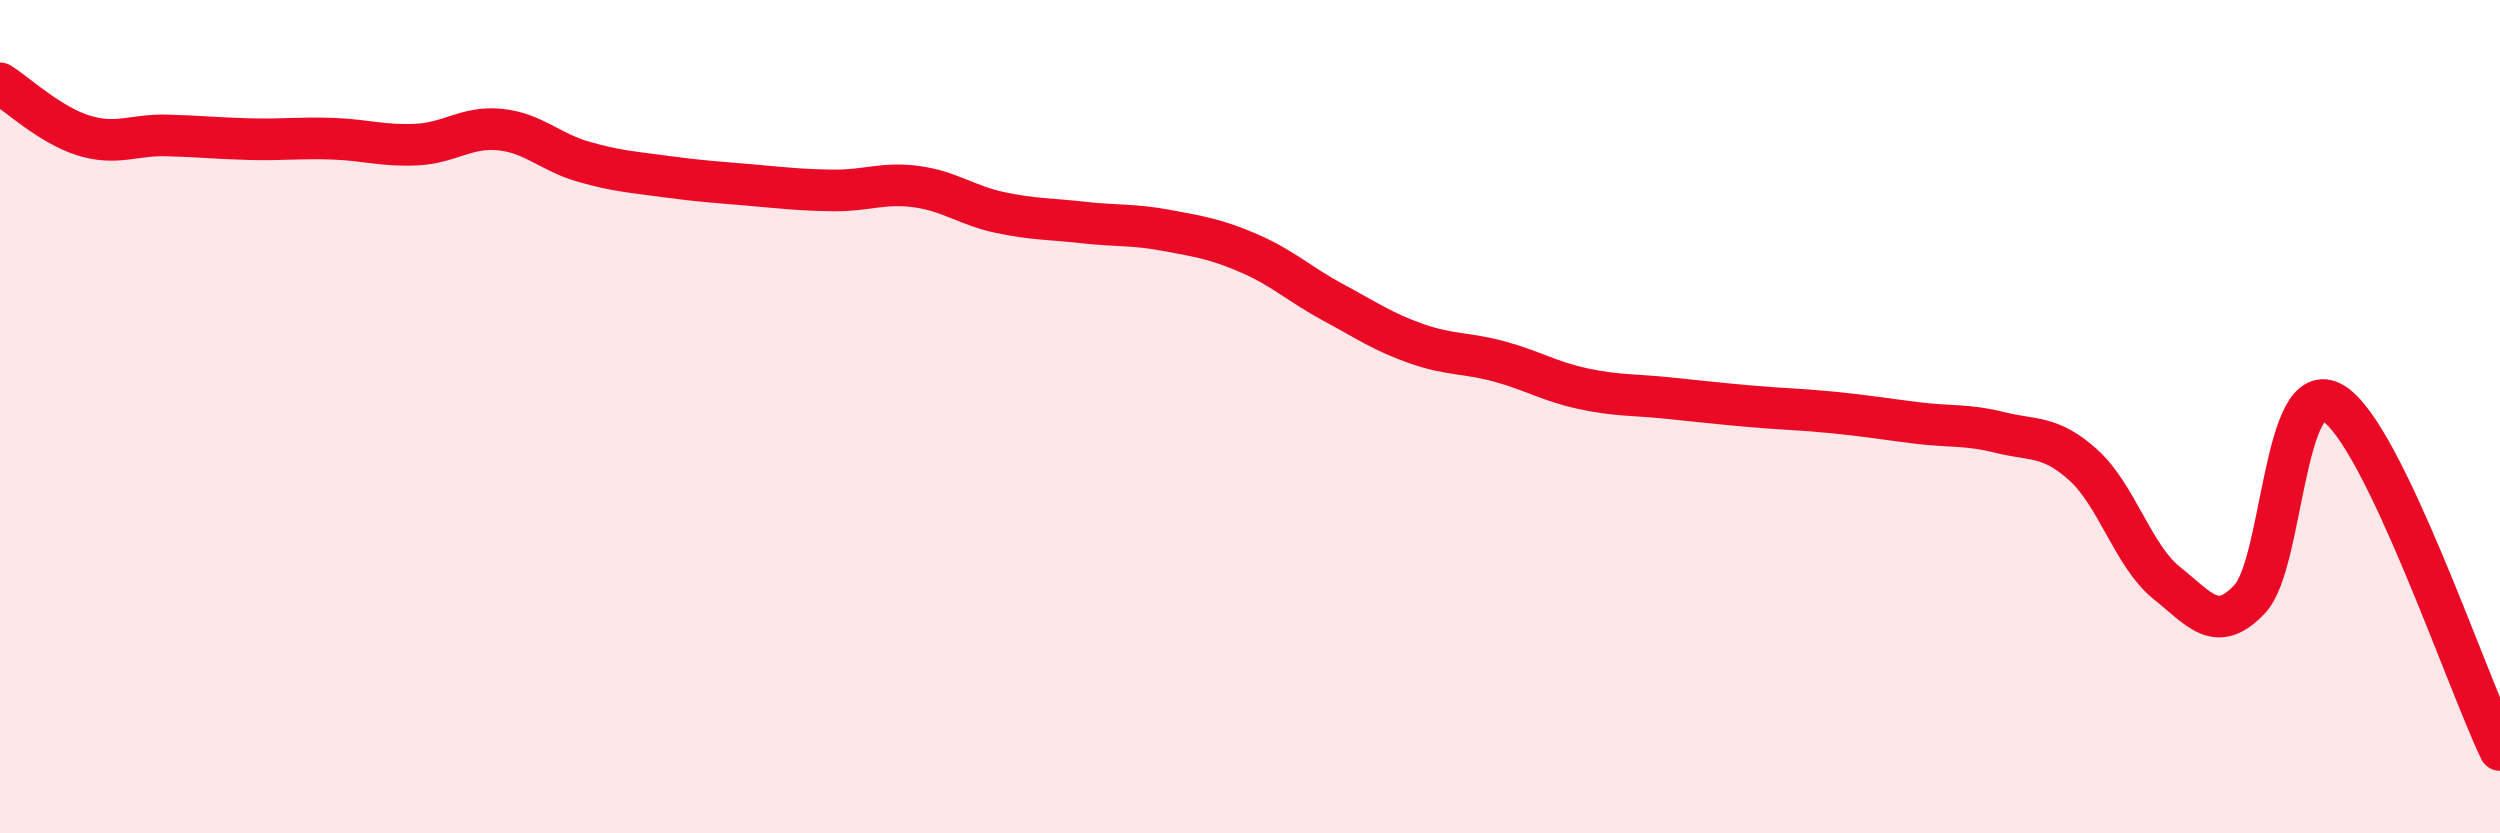
    <svg width="60" height="20" viewBox="0 0 60 20" xmlns="http://www.w3.org/2000/svg">
      <path
        d="M 0,2 C 0.4,2.25 1.2,3 2,3.25 C 2.8,3.5 3.2,3.23 4,3.25 C 4.8,3.27 5.2,3.32 6,3.34 C 6.8,3.36 7.2,3.3 8,3.33 C 8.8,3.36 9.2,3.51 10,3.47 C 10.8,3.43 11.2,3.03 12,3.11 C 12.8,3.19 13.2,3.65 14,3.88 C 14.8,4.11 15.2,4.13 16,4.24 C 16.8,4.35 17.2,4.37 18,4.44 C 18.8,4.51 19.2,4.56 20,4.57 C 20.8,4.58 21.2,4.37 22,4.48 C 22.8,4.59 23.2,4.93 24,5.1 C 24.8,5.27 25.2,5.25 26,5.34 C 26.8,5.43 27.2,5.38 28,5.53 C 28.8,5.68 29.2,5.74 30,6.09 C 30.8,6.44 31.2,6.83 32,7.26 C 32.8,7.69 33.2,7.97 34,8.25 C 34.8,8.53 35.2,8.46 36,8.68 C 36.8,8.9 37.2,9.16 38,9.33 C 38.8,9.5 39.2,9.47 40,9.55 C 40.8,9.63 41.2,9.68 42,9.75 C 42.8,9.82 43.2,9.82 44,9.9 C 44.8,9.98 45.2,10.05 46,10.15 C 46.8,10.25 47.2,10.18 48,10.38 C 48.8,10.58 49.2,10.44 50,11.16 C 50.8,11.88 51.2,13.35 52,13.99 C 52.8,14.63 53.2,15.23 54,14.37 C 54.8,13.51 54.8,8.95 56,9.68 C 57.2,10.41 59.2,16.34 60,18L60 20L0 20Z"
        fill="#EB0A25"
        opacity="0.1"
        stroke-linecap="round"
        stroke-linejoin="round"
      />
      <path
        d="M 0,2 C 0.4,2.25 1.2,3 2,3.25 C 2.8,3.5 3.2,3.23 4,3.25 C 4.8,3.27 5.2,3.32 6,3.34 C 6.8,3.36 7.2,3.3 8,3.33 C 8.8,3.36 9.2,3.51 10,3.47 C 10.8,3.43 11.2,3.03 12,3.11 C 12.8,3.19 13.2,3.65 14,3.88 C 14.8,4.11 15.2,4.13 16,4.24 C 16.8,4.35 17.2,4.37 18,4.44 C 18.8,4.51 19.2,4.56 20,4.57 C 20.8,4.58 21.2,4.37 22,4.48 C 22.8,4.59 23.2,4.93 24,5.1 C 24.8,5.27 25.2,5.25 26,5.34 C 26.8,5.43 27.2,5.38 28,5.53 C 28.8,5.68 29.2,5.74 30,6.09 C 30.8,6.44 31.2,6.83 32,7.26 C 32.8,7.69 33.2,7.97 34,8.25 C 34.8,8.53 35.2,8.46 36,8.68 C 36.8,8.9 37.2,9.16 38,9.33 C 38.8,9.5 39.2,9.47 40,9.55 C 40.8,9.63 41.2,9.68 42,9.75 C 42.8,9.82 43.2,9.82 44,9.9 C 44.8,9.98 45.2,10.05 46,10.15 C 46.8,10.25 47.2,10.18 48,10.38 C 48.8,10.58 49.2,10.44 50,11.16 C 50.8,11.88 51.2,13.35 52,13.99 C 52.8,14.63 53.2,15.23 54,14.37 C 54.8,13.51 54.8,8.95 56,9.68 C 57.2,10.41 59.2,16.34 60,18"
        stroke="#EB0A25"
        stroke-width="1"
        fill="none"
        stroke-linecap="round"
        stroke-linejoin="round"
      />
    </svg>
  